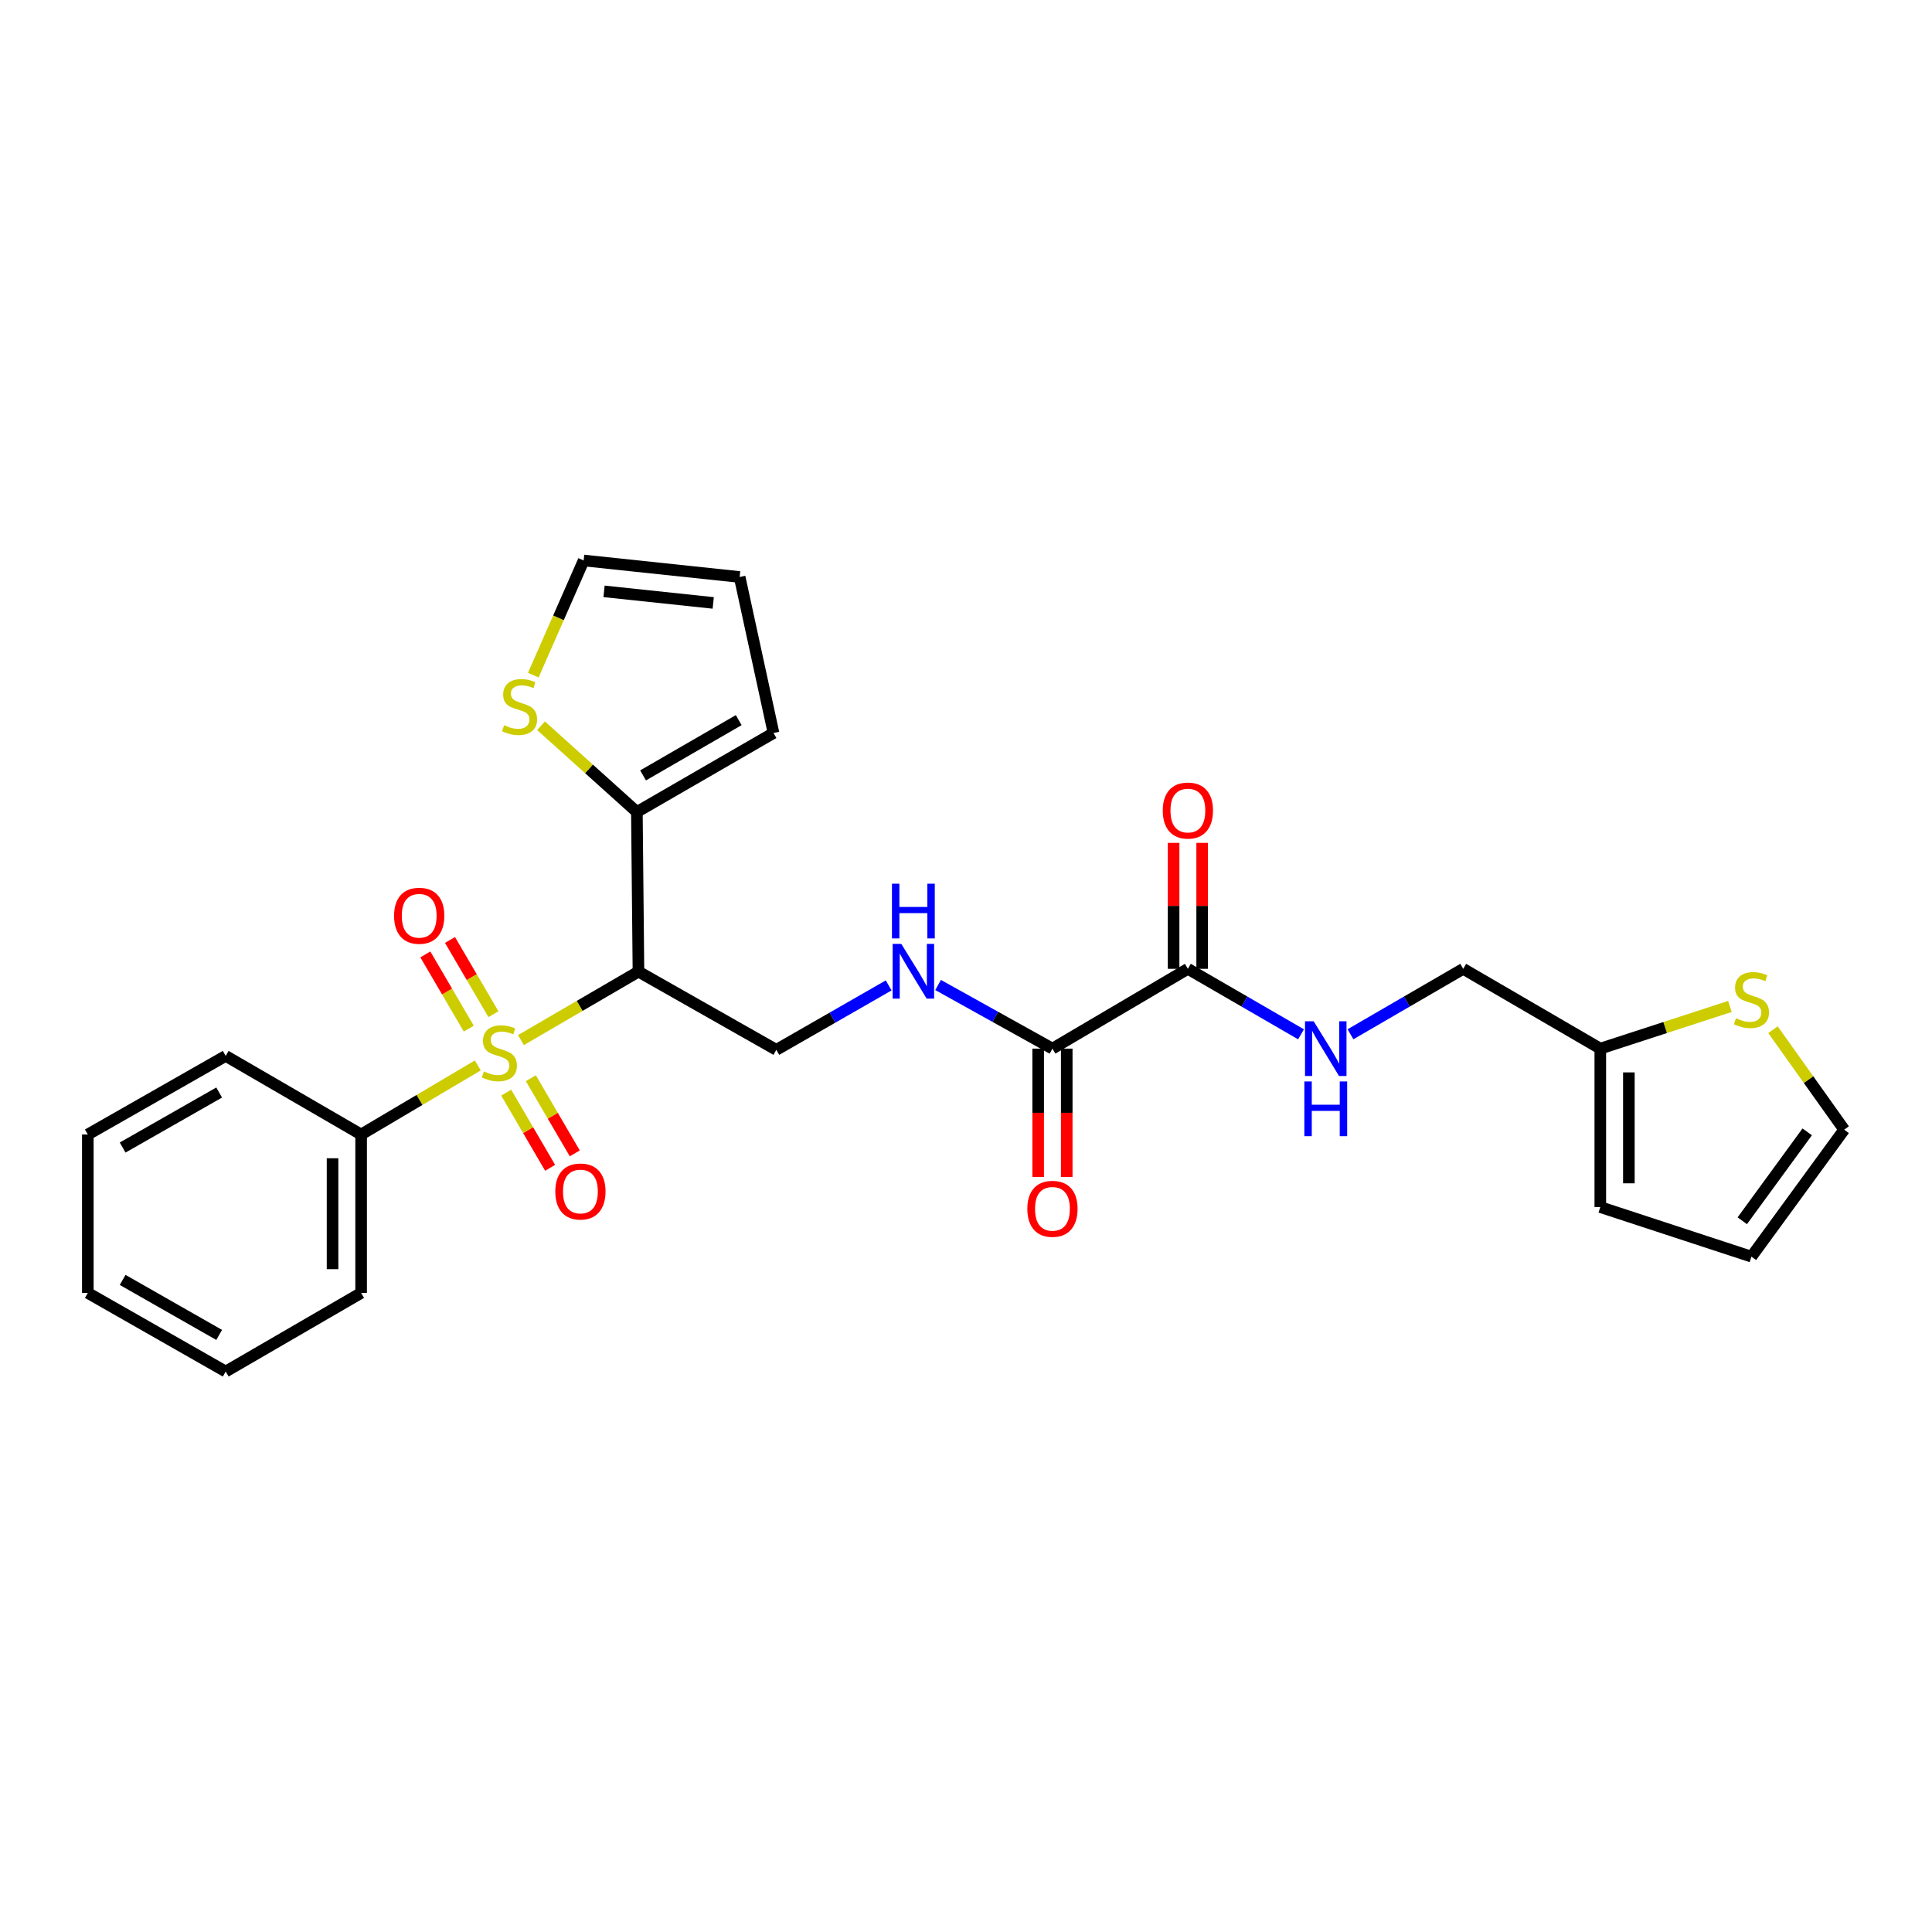 <?xml version='1.0' encoding='iso-8859-1'?>
<svg version='1.1' baseProfile='full'
              xmlns='http://www.w3.org/2000/svg'
                      xmlns:rdkit='http://www.rdkit.org/xml'
                      xmlns:xlink='http://www.w3.org/1999/xlink'
                  xml:space='preserve'
width='1000px' height='1000px' viewBox='0 0 1000 1000'>
<!-- END OF HEADER -->
<rect style='opacity:1.0;fill:#FFFFFF;stroke:none' width='1000' height='1000' x='0' y='0'> </rect>
<path class='bond-0' d='M 269.641,538.35 L 300.054,520.629' style='fill:none;fill-rule:evenodd;stroke:#CCCC00;stroke-width:6px;stroke-linecap:butt;stroke-linejoin:miter;stroke-opacity:1' />
<path class='bond-0' d='M 300.054,520.629 L 330.467,502.908' style='fill:none;fill-rule:evenodd;stroke:#000000;stroke-width:6px;stroke-linecap:butt;stroke-linejoin:miter;stroke-opacity:1' />
<path class='bond-7' d='M 262.004,565.543 L 273.375,585.001' style='fill:none;fill-rule:evenodd;stroke:#CCCC00;stroke-width:6px;stroke-linecap:butt;stroke-linejoin:miter;stroke-opacity:1' />
<path class='bond-7' d='M 273.375,585.001 L 284.745,604.46' style='fill:none;fill-rule:evenodd;stroke:#FF0000;stroke-width:6px;stroke-linecap:butt;stroke-linejoin:miter;stroke-opacity:1' />
<path class='bond-7' d='M 274.771,558.082 L 286.142,577.541' style='fill:none;fill-rule:evenodd;stroke:#CCCC00;stroke-width:6px;stroke-linecap:butt;stroke-linejoin:miter;stroke-opacity:1' />
<path class='bond-7' d='M 286.142,577.541 L 297.512,596.999' style='fill:none;fill-rule:evenodd;stroke:#FF0000;stroke-width:6px;stroke-linecap:butt;stroke-linejoin:miter;stroke-opacity:1' />
<path class='bond-8' d='M 255.397,524.946 L 244.159,505.738' style='fill:none;fill-rule:evenodd;stroke:#CCCC00;stroke-width:6px;stroke-linecap:butt;stroke-linejoin:miter;stroke-opacity:1' />
<path class='bond-8' d='M 244.159,505.738 L 232.921,486.53' style='fill:none;fill-rule:evenodd;stroke:#FF0000;stroke-width:6px;stroke-linecap:butt;stroke-linejoin:miter;stroke-opacity:1' />
<path class='bond-8' d='M 242.634,532.413 L 231.396,513.205' style='fill:none;fill-rule:evenodd;stroke:#CCCC00;stroke-width:6px;stroke-linecap:butt;stroke-linejoin:miter;stroke-opacity:1' />
<path class='bond-8' d='M 231.396,513.205 L 220.158,493.997' style='fill:none;fill-rule:evenodd;stroke:#FF0000;stroke-width:6px;stroke-linecap:butt;stroke-linejoin:miter;stroke-opacity:1' />
<path class='bond-10' d='M 247.319,551.46 L 217.118,569.34' style='fill:none;fill-rule:evenodd;stroke:#CCCC00;stroke-width:6px;stroke-linecap:butt;stroke-linejoin:miter;stroke-opacity:1' />
<path class='bond-10' d='M 217.118,569.34 L 186.917,587.219' style='fill:none;fill-rule:evenodd;stroke:#000000;stroke-width:6px;stroke-linecap:butt;stroke-linejoin:miter;stroke-opacity:1' />
<path class='bond-1' d='M 330.467,502.908 L 329.645,420.281' style='fill:none;fill-rule:evenodd;stroke:#000000;stroke-width:6px;stroke-linecap:butt;stroke-linejoin:miter;stroke-opacity:1' />
<path class='bond-4' d='M 330.467,502.908 L 401.83,543.392' style='fill:none;fill-rule:evenodd;stroke:#000000;stroke-width:6px;stroke-linecap:butt;stroke-linejoin:miter;stroke-opacity:1' />
<path class='bond-6' d='M 329.645,420.281 L 304.844,397.963' style='fill:none;fill-rule:evenodd;stroke:#000000;stroke-width:6px;stroke-linecap:butt;stroke-linejoin:miter;stroke-opacity:1' />
<path class='bond-6' d='M 304.844,397.963 L 280.042,375.644' style='fill:none;fill-rule:evenodd;stroke:#CCCC00;stroke-width:6px;stroke-linecap:butt;stroke-linejoin:miter;stroke-opacity:1' />
<path class='bond-13' d='M 329.645,420.281 L 400.368,379.403' style='fill:none;fill-rule:evenodd;stroke:#000000;stroke-width:6px;stroke-linecap:butt;stroke-linejoin:miter;stroke-opacity:1' />
<path class='bond-13' d='M 332.854,401.347 L 382.36,372.733' style='fill:none;fill-rule:evenodd;stroke:#000000;stroke-width:6px;stroke-linecap:butt;stroke-linejoin:miter;stroke-opacity:1' />
<path class='bond-2' d='M 544.747,542.767 L 515.153,526.3' style='fill:none;fill-rule:evenodd;stroke:#000000;stroke-width:6px;stroke-linecap:butt;stroke-linejoin:miter;stroke-opacity:1' />
<path class='bond-2' d='M 515.153,526.3 L 485.559,509.833' style='fill:none;fill-rule:evenodd;stroke:#0000FF;stroke-width:6px;stroke-linecap:butt;stroke-linejoin:miter;stroke-opacity:1' />
<path class='bond-3' d='M 544.747,542.767 L 614.846,501.462' style='fill:none;fill-rule:evenodd;stroke:#000000;stroke-width:6px;stroke-linecap:butt;stroke-linejoin:miter;stroke-opacity:1' />
<path class='bond-16' d='M 537.354,542.767 L 537.354,575.988' style='fill:none;fill-rule:evenodd;stroke:#000000;stroke-width:6px;stroke-linecap:butt;stroke-linejoin:miter;stroke-opacity:1' />
<path class='bond-16' d='M 537.354,575.988 L 537.354,609.209' style='fill:none;fill-rule:evenodd;stroke:#FF0000;stroke-width:6px;stroke-linecap:butt;stroke-linejoin:miter;stroke-opacity:1' />
<path class='bond-16' d='M 552.141,542.767 L 552.141,575.988' style='fill:none;fill-rule:evenodd;stroke:#000000;stroke-width:6px;stroke-linecap:butt;stroke-linejoin:miter;stroke-opacity:1' />
<path class='bond-16' d='M 552.141,575.988 L 552.141,609.209' style='fill:none;fill-rule:evenodd;stroke:#FF0000;stroke-width:6px;stroke-linecap:butt;stroke-linejoin:miter;stroke-opacity:1' />
<path class='bond-9' d='M 614.846,501.462 L 644.127,518.41' style='fill:none;fill-rule:evenodd;stroke:#000000;stroke-width:6px;stroke-linecap:butt;stroke-linejoin:miter;stroke-opacity:1' />
<path class='bond-9' d='M 644.127,518.41 L 673.409,535.358' style='fill:none;fill-rule:evenodd;stroke:#0000FF;stroke-width:6px;stroke-linecap:butt;stroke-linejoin:miter;stroke-opacity:1' />
<path class='bond-17' d='M 622.24,501.462 L 622.24,468.866' style='fill:none;fill-rule:evenodd;stroke:#000000;stroke-width:6px;stroke-linecap:butt;stroke-linejoin:miter;stroke-opacity:1' />
<path class='bond-17' d='M 622.24,468.866 L 622.24,436.27' style='fill:none;fill-rule:evenodd;stroke:#FF0000;stroke-width:6px;stroke-linecap:butt;stroke-linejoin:miter;stroke-opacity:1' />
<path class='bond-17' d='M 607.453,501.462 L 607.453,468.866' style='fill:none;fill-rule:evenodd;stroke:#000000;stroke-width:6px;stroke-linecap:butt;stroke-linejoin:miter;stroke-opacity:1' />
<path class='bond-17' d='M 607.453,468.866 L 607.453,436.27' style='fill:none;fill-rule:evenodd;stroke:#FF0000;stroke-width:6px;stroke-linecap:butt;stroke-linejoin:miter;stroke-opacity:1' />
<path class='bond-5' d='M 401.83,543.392 L 430.903,526.718' style='fill:none;fill-rule:evenodd;stroke:#000000;stroke-width:6px;stroke-linecap:butt;stroke-linejoin:miter;stroke-opacity:1' />
<path class='bond-5' d='M 430.903,526.718 L 459.975,510.043' style='fill:none;fill-rule:evenodd;stroke:#0000FF;stroke-width:6px;stroke-linecap:butt;stroke-linejoin:miter;stroke-opacity:1' />
<path class='bond-14' d='M 276.028,349.452 L 289.064,319.775' style='fill:none;fill-rule:evenodd;stroke:#CCCC00;stroke-width:6px;stroke-linecap:butt;stroke-linejoin:miter;stroke-opacity:1' />
<path class='bond-14' d='M 289.064,319.775 L 302.1,290.098' style='fill:none;fill-rule:evenodd;stroke:#000000;stroke-width:6px;stroke-linecap:butt;stroke-linejoin:miter;stroke-opacity:1' />
<path class='bond-21' d='M 699.007,535.338 L 728.183,518.4' style='fill:none;fill-rule:evenodd;stroke:#0000FF;stroke-width:6px;stroke-linecap:butt;stroke-linejoin:miter;stroke-opacity:1' />
<path class='bond-21' d='M 728.183,518.4 L 757.36,501.462' style='fill:none;fill-rule:evenodd;stroke:#000000;stroke-width:6px;stroke-linecap:butt;stroke-linejoin:miter;stroke-opacity:1' />
<path class='bond-22' d='M 186.917,587.219 L 186.917,669.221' style='fill:none;fill-rule:evenodd;stroke:#000000;stroke-width:6px;stroke-linecap:butt;stroke-linejoin:miter;stroke-opacity:1' />
<path class='bond-22' d='M 172.13,599.519 L 172.13,656.921' style='fill:none;fill-rule:evenodd;stroke:#000000;stroke-width:6px;stroke-linecap:butt;stroke-linejoin:miter;stroke-opacity:1' />
<path class='bond-23' d='M 186.917,587.219 L 116.818,546.538' style='fill:none;fill-rule:evenodd;stroke:#000000;stroke-width:6px;stroke-linecap:butt;stroke-linejoin:miter;stroke-opacity:1' />
<path class='bond-11' d='M 895.408,520.94 L 861.861,531.854' style='fill:none;fill-rule:evenodd;stroke:#CCCC00;stroke-width:6px;stroke-linecap:butt;stroke-linejoin:miter;stroke-opacity:1' />
<path class='bond-11' d='M 861.861,531.854 L 828.313,542.767' style='fill:none;fill-rule:evenodd;stroke:#000000;stroke-width:6px;stroke-linecap:butt;stroke-linejoin:miter;stroke-opacity:1' />
<path class='bond-15' d='M 917.694,532.971 L 936.12,558.842' style='fill:none;fill-rule:evenodd;stroke:#CCCC00;stroke-width:6px;stroke-linecap:butt;stroke-linejoin:miter;stroke-opacity:1' />
<path class='bond-15' d='M 936.12,558.842 L 954.545,584.713' style='fill:none;fill-rule:evenodd;stroke:#000000;stroke-width:6px;stroke-linecap:butt;stroke-linejoin:miter;stroke-opacity:1' />
<path class='bond-12' d='M 828.313,542.767 L 757.36,501.462' style='fill:none;fill-rule:evenodd;stroke:#000000;stroke-width:6px;stroke-linecap:butt;stroke-linejoin:miter;stroke-opacity:1' />
<path class='bond-18' d='M 828.313,542.767 L 828.313,624.786' style='fill:none;fill-rule:evenodd;stroke:#000000;stroke-width:6px;stroke-linecap:butt;stroke-linejoin:miter;stroke-opacity:1' />
<path class='bond-18' d='M 843.1,555.07 L 843.1,612.483' style='fill:none;fill-rule:evenodd;stroke:#000000;stroke-width:6px;stroke-linecap:butt;stroke-linejoin:miter;stroke-opacity:1' />
<path class='bond-19' d='M 400.368,379.403 L 382.837,298.65' style='fill:none;fill-rule:evenodd;stroke:#000000;stroke-width:6px;stroke-linecap:butt;stroke-linejoin:miter;stroke-opacity:1' />
<path class='bond-28' d='M 302.1,290.098 L 382.837,298.65' style='fill:none;fill-rule:evenodd;stroke:#000000;stroke-width:6px;stroke-linecap:butt;stroke-linejoin:miter;stroke-opacity:1' />
<path class='bond-28' d='M 312.653,306.085 L 369.169,312.072' style='fill:none;fill-rule:evenodd;stroke:#000000;stroke-width:6px;stroke-linecap:butt;stroke-linejoin:miter;stroke-opacity:1' />
<path class='bond-29' d='M 954.545,584.713 L 906.545,650.442' style='fill:none;fill-rule:evenodd;stroke:#000000;stroke-width:6px;stroke-linecap:butt;stroke-linejoin:miter;stroke-opacity:1' />
<path class='bond-29' d='M 935.404,585.852 L 901.803,631.862' style='fill:none;fill-rule:evenodd;stroke:#000000;stroke-width:6px;stroke-linecap:butt;stroke-linejoin:miter;stroke-opacity:1' />
<path class='bond-20' d='M 828.313,624.786 L 906.545,650.442' style='fill:none;fill-rule:evenodd;stroke:#000000;stroke-width:6px;stroke-linecap:butt;stroke-linejoin:miter;stroke-opacity:1' />
<path class='bond-25' d='M 186.917,669.221 L 116.818,709.902' style='fill:none;fill-rule:evenodd;stroke:#000000;stroke-width:6px;stroke-linecap:butt;stroke-linejoin:miter;stroke-opacity:1' />
<path class='bond-24' d='M 116.818,546.538 L 45.455,587.219' style='fill:none;fill-rule:evenodd;stroke:#000000;stroke-width:6px;stroke-linecap:butt;stroke-linejoin:miter;stroke-opacity:1' />
<path class='bond-24' d='M 113.437,565.487 L 63.482,593.963' style='fill:none;fill-rule:evenodd;stroke:#000000;stroke-width:6px;stroke-linecap:butt;stroke-linejoin:miter;stroke-opacity:1' />
<path class='bond-26' d='M 45.455,587.219 L 45.455,669.221' style='fill:none;fill-rule:evenodd;stroke:#000000;stroke-width:6px;stroke-linecap:butt;stroke-linejoin:miter;stroke-opacity:1' />
<path class='bond-27' d='M 116.818,709.902 L 45.455,669.221' style='fill:none;fill-rule:evenodd;stroke:#000000;stroke-width:6px;stroke-linecap:butt;stroke-linejoin:miter;stroke-opacity:1' />
<path class='bond-27' d='M 113.437,690.954 L 63.482,662.477' style='fill:none;fill-rule:evenodd;stroke:#000000;stroke-width:6px;stroke-linecap:butt;stroke-linejoin:miter;stroke-opacity:1' />
<path  class='atom-0' d='M 250.478 554.574
Q 250.798 554.694, 252.118 555.254
Q 253.438 555.814, 254.878 556.174
Q 256.358 556.494, 257.798 556.494
Q 260.478 556.494, 262.038 555.214
Q 263.598 553.894, 263.598 551.614
Q 263.598 550.054, 262.798 549.094
Q 262.038 548.134, 260.838 547.614
Q 259.638 547.094, 257.638 546.494
Q 255.118 545.734, 253.598 545.014
Q 252.118 544.294, 251.038 542.774
Q 249.998 541.254, 249.998 538.694
Q 249.998 535.134, 252.398 532.934
Q 254.838 530.734, 259.638 530.734
Q 262.918 530.734, 266.638 532.294
L 265.718 535.374
Q 262.318 533.974, 259.758 533.974
Q 256.998 533.974, 255.478 535.134
Q 253.958 536.254, 253.998 538.214
Q 253.998 539.734, 254.758 540.654
Q 255.558 541.574, 256.678 542.094
Q 257.838 542.614, 259.758 543.214
Q 262.318 544.014, 263.838 544.814
Q 265.358 545.614, 266.438 547.254
Q 267.558 548.854, 267.558 551.614
Q 267.558 555.534, 264.918 557.654
Q 262.318 559.734, 257.958 559.734
Q 255.438 559.734, 253.518 559.174
Q 251.638 558.654, 249.398 557.734
L 250.478 554.574
' fill='#CCCC00'/>
<path  class='atom-6' d='M 466.499 488.551
L 475.779 503.551
Q 476.699 505.031, 478.179 507.711
Q 479.659 510.391, 479.739 510.551
L 479.739 488.551
L 483.499 488.551
L 483.499 516.871
L 479.619 516.871
L 469.659 500.471
Q 468.499 498.551, 467.259 496.351
Q 466.059 494.151, 465.699 493.471
L 465.699 516.871
L 462.019 516.871
L 462.019 488.551
L 466.499 488.551
' fill='#0000FF'/>
<path  class='atom-6' d='M 461.679 457.399
L 465.519 457.399
L 465.519 469.439
L 479.999 469.439
L 479.999 457.399
L 483.839 457.399
L 483.839 485.719
L 479.999 485.719
L 479.999 472.639
L 465.519 472.639
L 465.519 485.719
L 461.679 485.719
L 461.679 457.399
' fill='#0000FF'/>
<path  class='atom-7' d='M 260.92 375.355
Q 261.24 375.475, 262.56 376.035
Q 263.88 376.595, 265.32 376.955
Q 266.8 377.275, 268.24 377.275
Q 270.92 377.275, 272.48 375.995
Q 274.04 374.675, 274.04 372.395
Q 274.04 370.835, 273.24 369.875
Q 272.48 368.915, 271.28 368.395
Q 270.08 367.875, 268.08 367.275
Q 265.56 366.515, 264.04 365.795
Q 262.56 365.075, 261.48 363.555
Q 260.44 362.035, 260.44 359.475
Q 260.44 355.915, 262.84 353.715
Q 265.28 351.515, 270.08 351.515
Q 273.36 351.515, 277.08 353.075
L 276.16 356.155
Q 272.76 354.755, 270.2 354.755
Q 267.44 354.755, 265.92 355.915
Q 264.4 357.035, 264.44 358.995
Q 264.44 360.515, 265.2 361.435
Q 266 362.355, 267.12 362.875
Q 268.28 363.395, 270.2 363.995
Q 272.76 364.795, 274.28 365.595
Q 275.8 366.395, 276.88 368.035
Q 278 369.635, 278 372.395
Q 278 376.315, 275.36 378.435
Q 272.76 380.515, 268.4 380.515
Q 265.88 380.515, 263.96 379.955
Q 262.08 379.435, 259.84 378.515
L 260.92 375.355
' fill='#CCCC00'/>
<path  class='atom-8' d='M 287.424 616.717
Q 287.424 609.917, 290.784 606.117
Q 294.144 602.317, 300.424 602.317
Q 306.704 602.317, 310.064 606.117
Q 313.424 609.917, 313.424 616.717
Q 313.424 623.597, 310.024 627.517
Q 306.624 631.397, 300.424 631.397
Q 294.184 631.397, 290.784 627.517
Q 287.424 623.637, 287.424 616.717
M 300.424 628.197
Q 304.744 628.197, 307.064 625.317
Q 309.424 622.397, 309.424 616.717
Q 309.424 611.157, 307.064 608.357
Q 304.744 605.517, 300.424 605.517
Q 296.104 605.517, 293.744 608.317
Q 291.424 611.117, 291.424 616.717
Q 291.424 622.437, 293.744 625.317
Q 296.104 628.197, 300.424 628.197
' fill='#FF0000'/>
<path  class='atom-9' d='M 203.976 473.997
Q 203.976 467.197, 207.336 463.397
Q 210.696 459.597, 216.976 459.597
Q 223.256 459.597, 226.616 463.397
Q 229.976 467.197, 229.976 473.997
Q 229.976 480.877, 226.576 484.797
Q 223.176 488.677, 216.976 488.677
Q 210.736 488.677, 207.336 484.797
Q 203.976 480.917, 203.976 473.997
M 216.976 485.477
Q 221.296 485.477, 223.616 482.597
Q 225.976 479.677, 225.976 473.997
Q 225.976 468.437, 223.616 465.637
Q 221.296 462.797, 216.976 462.797
Q 212.656 462.797, 210.296 465.597
Q 207.976 468.397, 207.976 473.997
Q 207.976 479.717, 210.296 482.597
Q 212.656 485.477, 216.976 485.477
' fill='#FF0000'/>
<path  class='atom-10' d='M 679.95 528.607
L 689.23 543.607
Q 690.15 545.087, 691.63 547.767
Q 693.11 550.447, 693.19 550.607
L 693.19 528.607
L 696.95 528.607
L 696.95 556.927
L 693.07 556.927
L 683.11 540.527
Q 681.95 538.607, 680.71 536.407
Q 679.51 534.207, 679.15 533.527
L 679.15 556.927
L 675.47 556.927
L 675.47 528.607
L 679.95 528.607
' fill='#0000FF'/>
<path  class='atom-10' d='M 675.13 559.759
L 678.97 559.759
L 678.97 571.799
L 693.45 571.799
L 693.45 559.759
L 697.29 559.759
L 697.29 588.079
L 693.45 588.079
L 693.45 574.999
L 678.97 574.999
L 678.97 588.079
L 675.13 588.079
L 675.13 559.759
' fill='#0000FF'/>
<path  class='atom-12' d='M 898.545 527.037
Q 898.865 527.157, 900.185 527.717
Q 901.505 528.277, 902.945 528.637
Q 904.425 528.957, 905.865 528.957
Q 908.545 528.957, 910.105 527.677
Q 911.665 526.357, 911.665 524.077
Q 911.665 522.517, 910.865 521.557
Q 910.105 520.597, 908.905 520.077
Q 907.705 519.557, 905.705 518.957
Q 903.185 518.197, 901.665 517.477
Q 900.185 516.757, 899.105 515.237
Q 898.065 513.717, 898.065 511.157
Q 898.065 507.597, 900.465 505.397
Q 902.905 503.197, 907.705 503.197
Q 910.985 503.197, 914.705 504.757
L 913.785 507.837
Q 910.385 506.437, 907.825 506.437
Q 905.065 506.437, 903.545 507.597
Q 902.025 508.717, 902.065 510.677
Q 902.065 512.197, 902.825 513.117
Q 903.625 514.037, 904.745 514.557
Q 905.905 515.077, 907.825 515.677
Q 910.385 516.477, 911.905 517.277
Q 913.425 518.077, 914.505 519.717
Q 915.625 521.317, 915.625 524.077
Q 915.625 527.997, 912.985 530.117
Q 910.385 532.197, 906.025 532.197
Q 903.505 532.197, 901.585 531.637
Q 899.705 531.117, 897.465 530.197
L 898.545 527.037
' fill='#CCCC00'/>
<path  class='atom-17' d='M 531.747 625.679
Q 531.747 618.879, 535.107 615.079
Q 538.467 611.279, 544.747 611.279
Q 551.027 611.279, 554.387 615.079
Q 557.747 618.879, 557.747 625.679
Q 557.747 632.559, 554.347 636.479
Q 550.947 640.359, 544.747 640.359
Q 538.507 640.359, 535.107 636.479
Q 531.747 632.599, 531.747 625.679
M 544.747 637.159
Q 549.067 637.159, 551.387 634.279
Q 553.747 631.359, 553.747 625.679
Q 553.747 620.119, 551.387 617.319
Q 549.067 614.479, 544.747 614.479
Q 540.427 614.479, 538.067 617.279
Q 535.747 620.079, 535.747 625.679
Q 535.747 631.399, 538.067 634.279
Q 540.427 637.159, 544.747 637.159
' fill='#FF0000'/>
<path  class='atom-18' d='M 601.846 419.54
Q 601.846 412.74, 605.206 408.94
Q 608.566 405.14, 614.846 405.14
Q 621.126 405.14, 624.486 408.94
Q 627.846 412.74, 627.846 419.54
Q 627.846 426.42, 624.446 430.34
Q 621.046 434.22, 614.846 434.22
Q 608.606 434.22, 605.206 430.34
Q 601.846 426.46, 601.846 419.54
M 614.846 431.02
Q 619.166 431.02, 621.486 428.14
Q 623.846 425.22, 623.846 419.54
Q 623.846 413.98, 621.486 411.18
Q 619.166 408.34, 614.846 408.34
Q 610.526 408.34, 608.166 411.14
Q 605.846 413.94, 605.846 419.54
Q 605.846 425.26, 608.166 428.14
Q 610.526 431.02, 614.846 431.02
' fill='#FF0000'/>
</svg>
